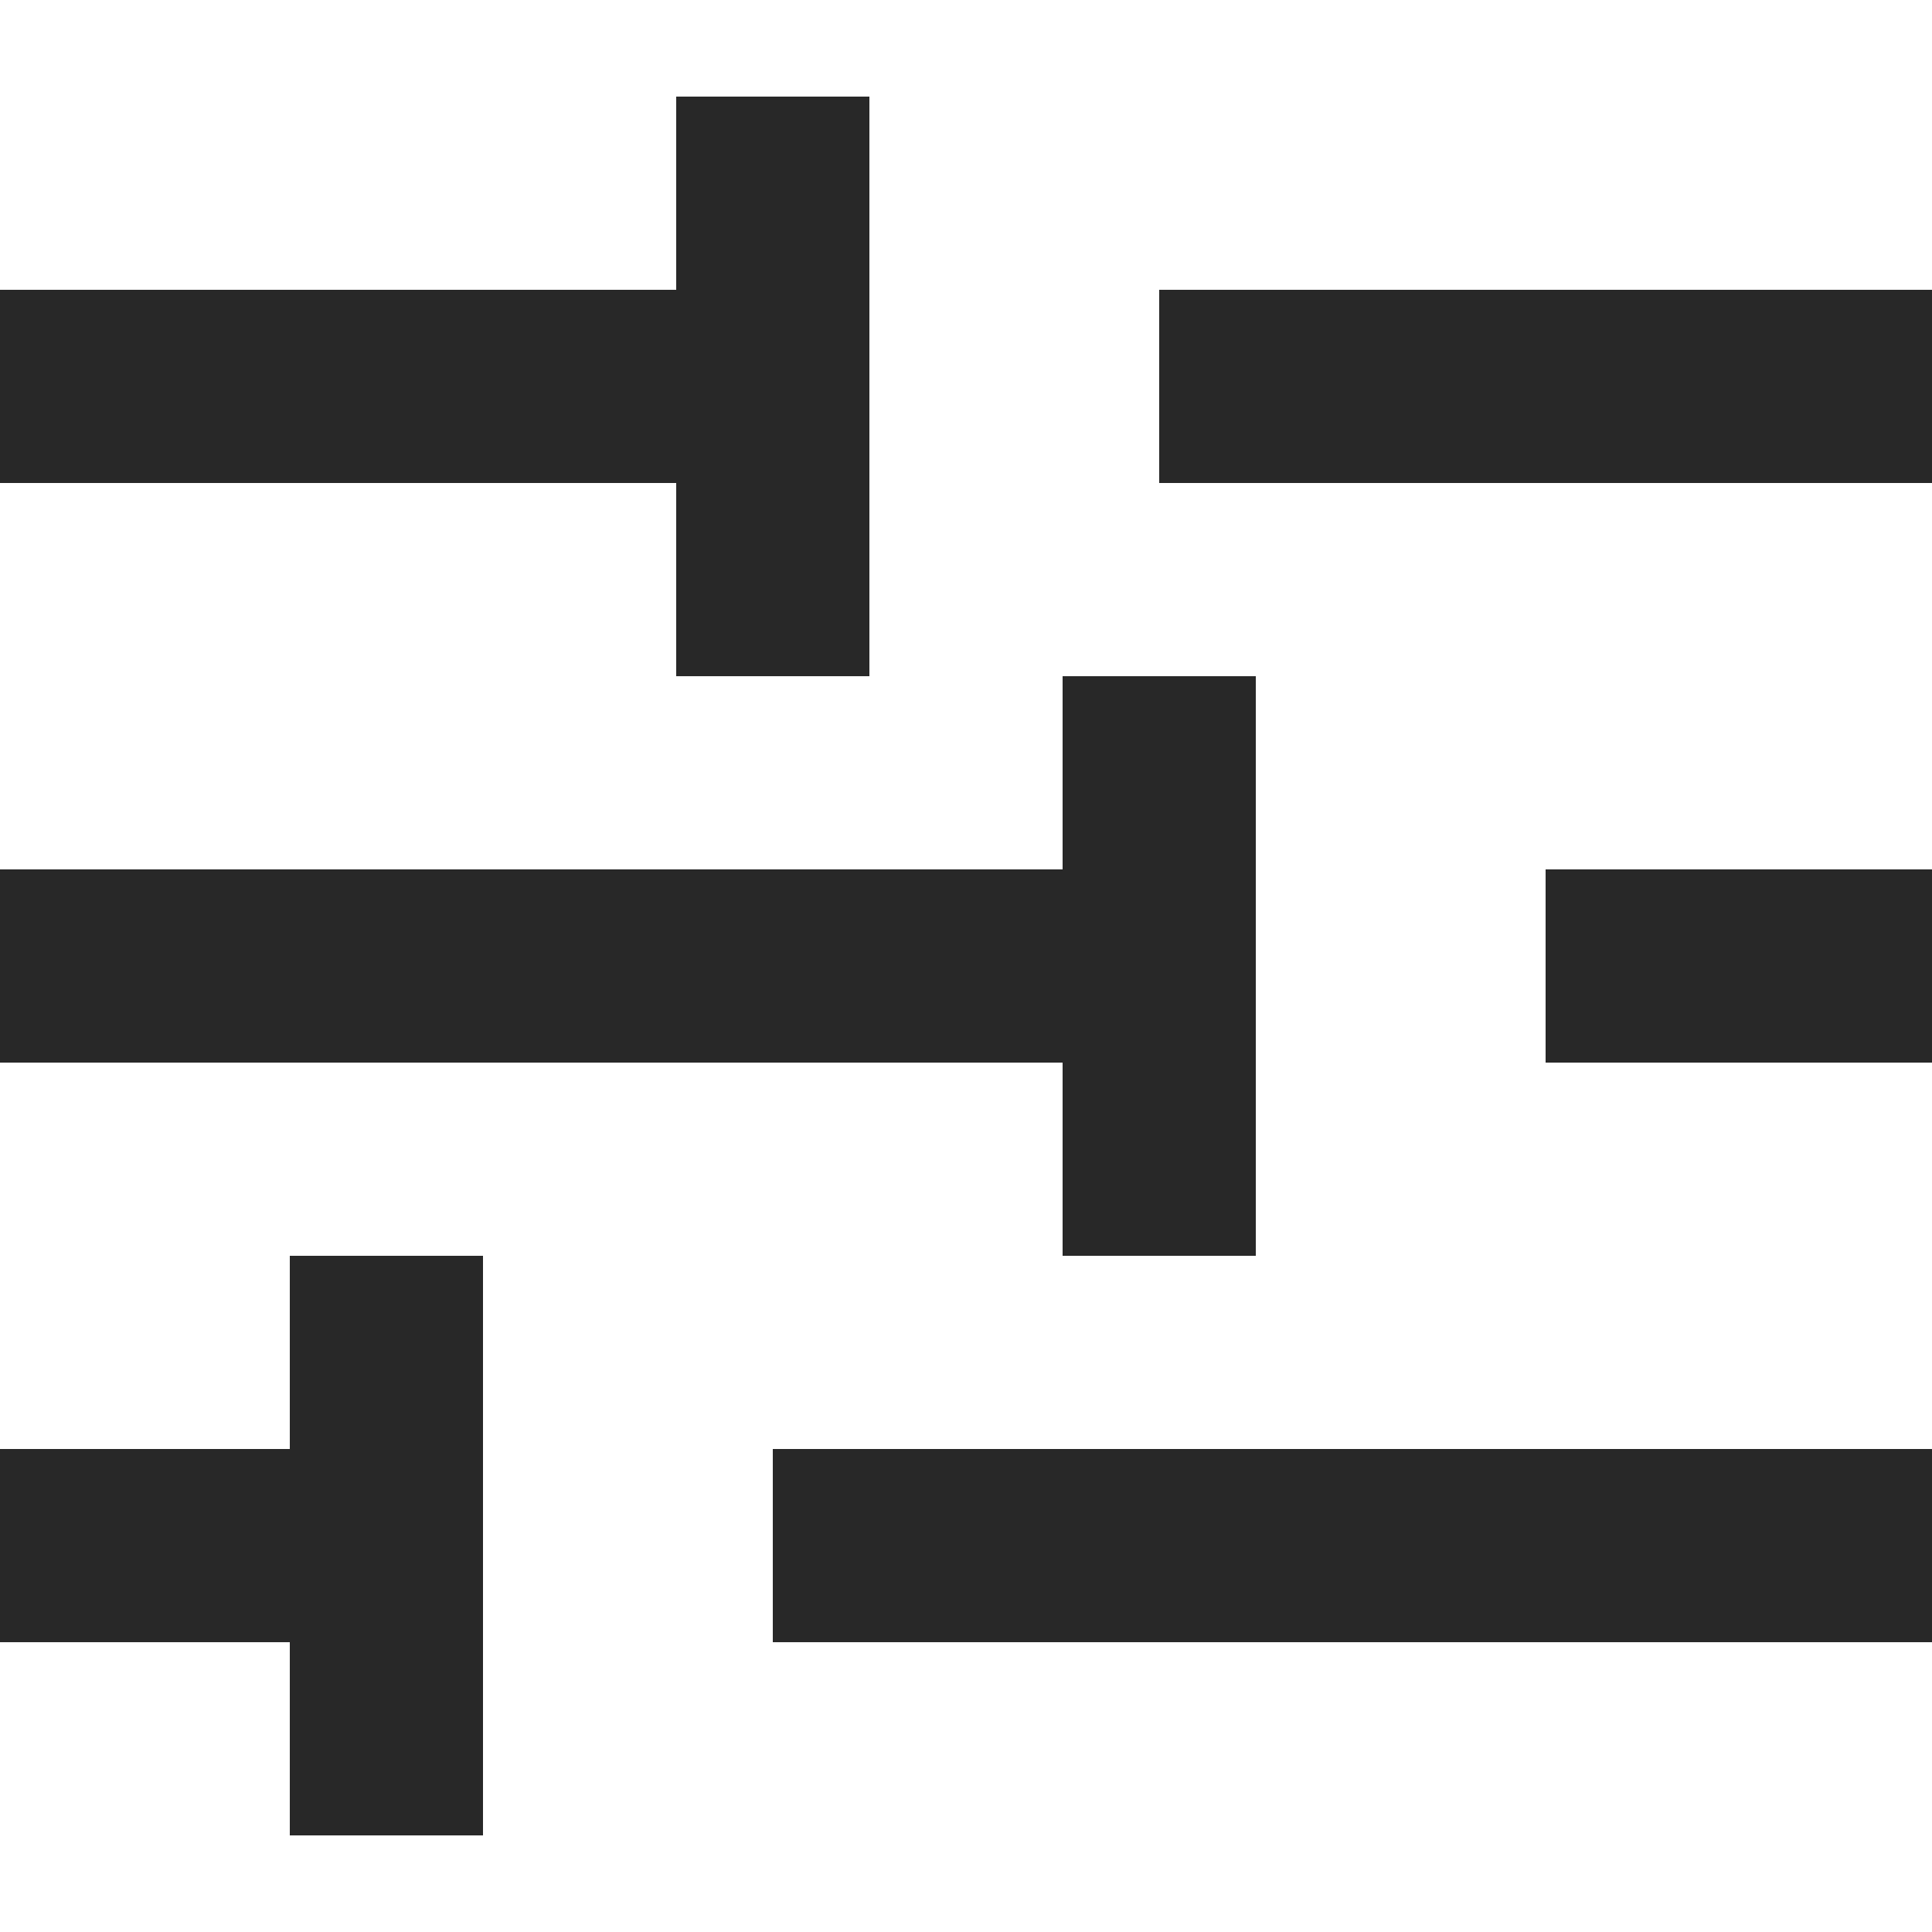 <svg width="18" height="18" fill="none" xmlns="http://www.w3.org/2000/svg"><g clip-path="url(#a)"><path d="M2.7 15.3H0v-1.8h2.7v-1.8h1.8v5.4H2.7v-1.8ZM8.1.9v5.4H6.3V.9h1.8Zm3.6 5.4v5.4H9.9V6.3h1.8ZM18 2.7v1.8h-7.2V2.7H18Zm0 10.8v1.8H7.2v-1.8H18Zm0-5.4v1.8h-3.6V8.1H18ZM6.3 2.7v1.8H0V2.7h6.3Zm3.6 5.4v1.8H0V8.1h9.9Z" fill="#282828"/></g><defs><clipPath id="a"><path fill="#fff" d="M0 0h18v18H0z"/></clipPath></defs></svg>